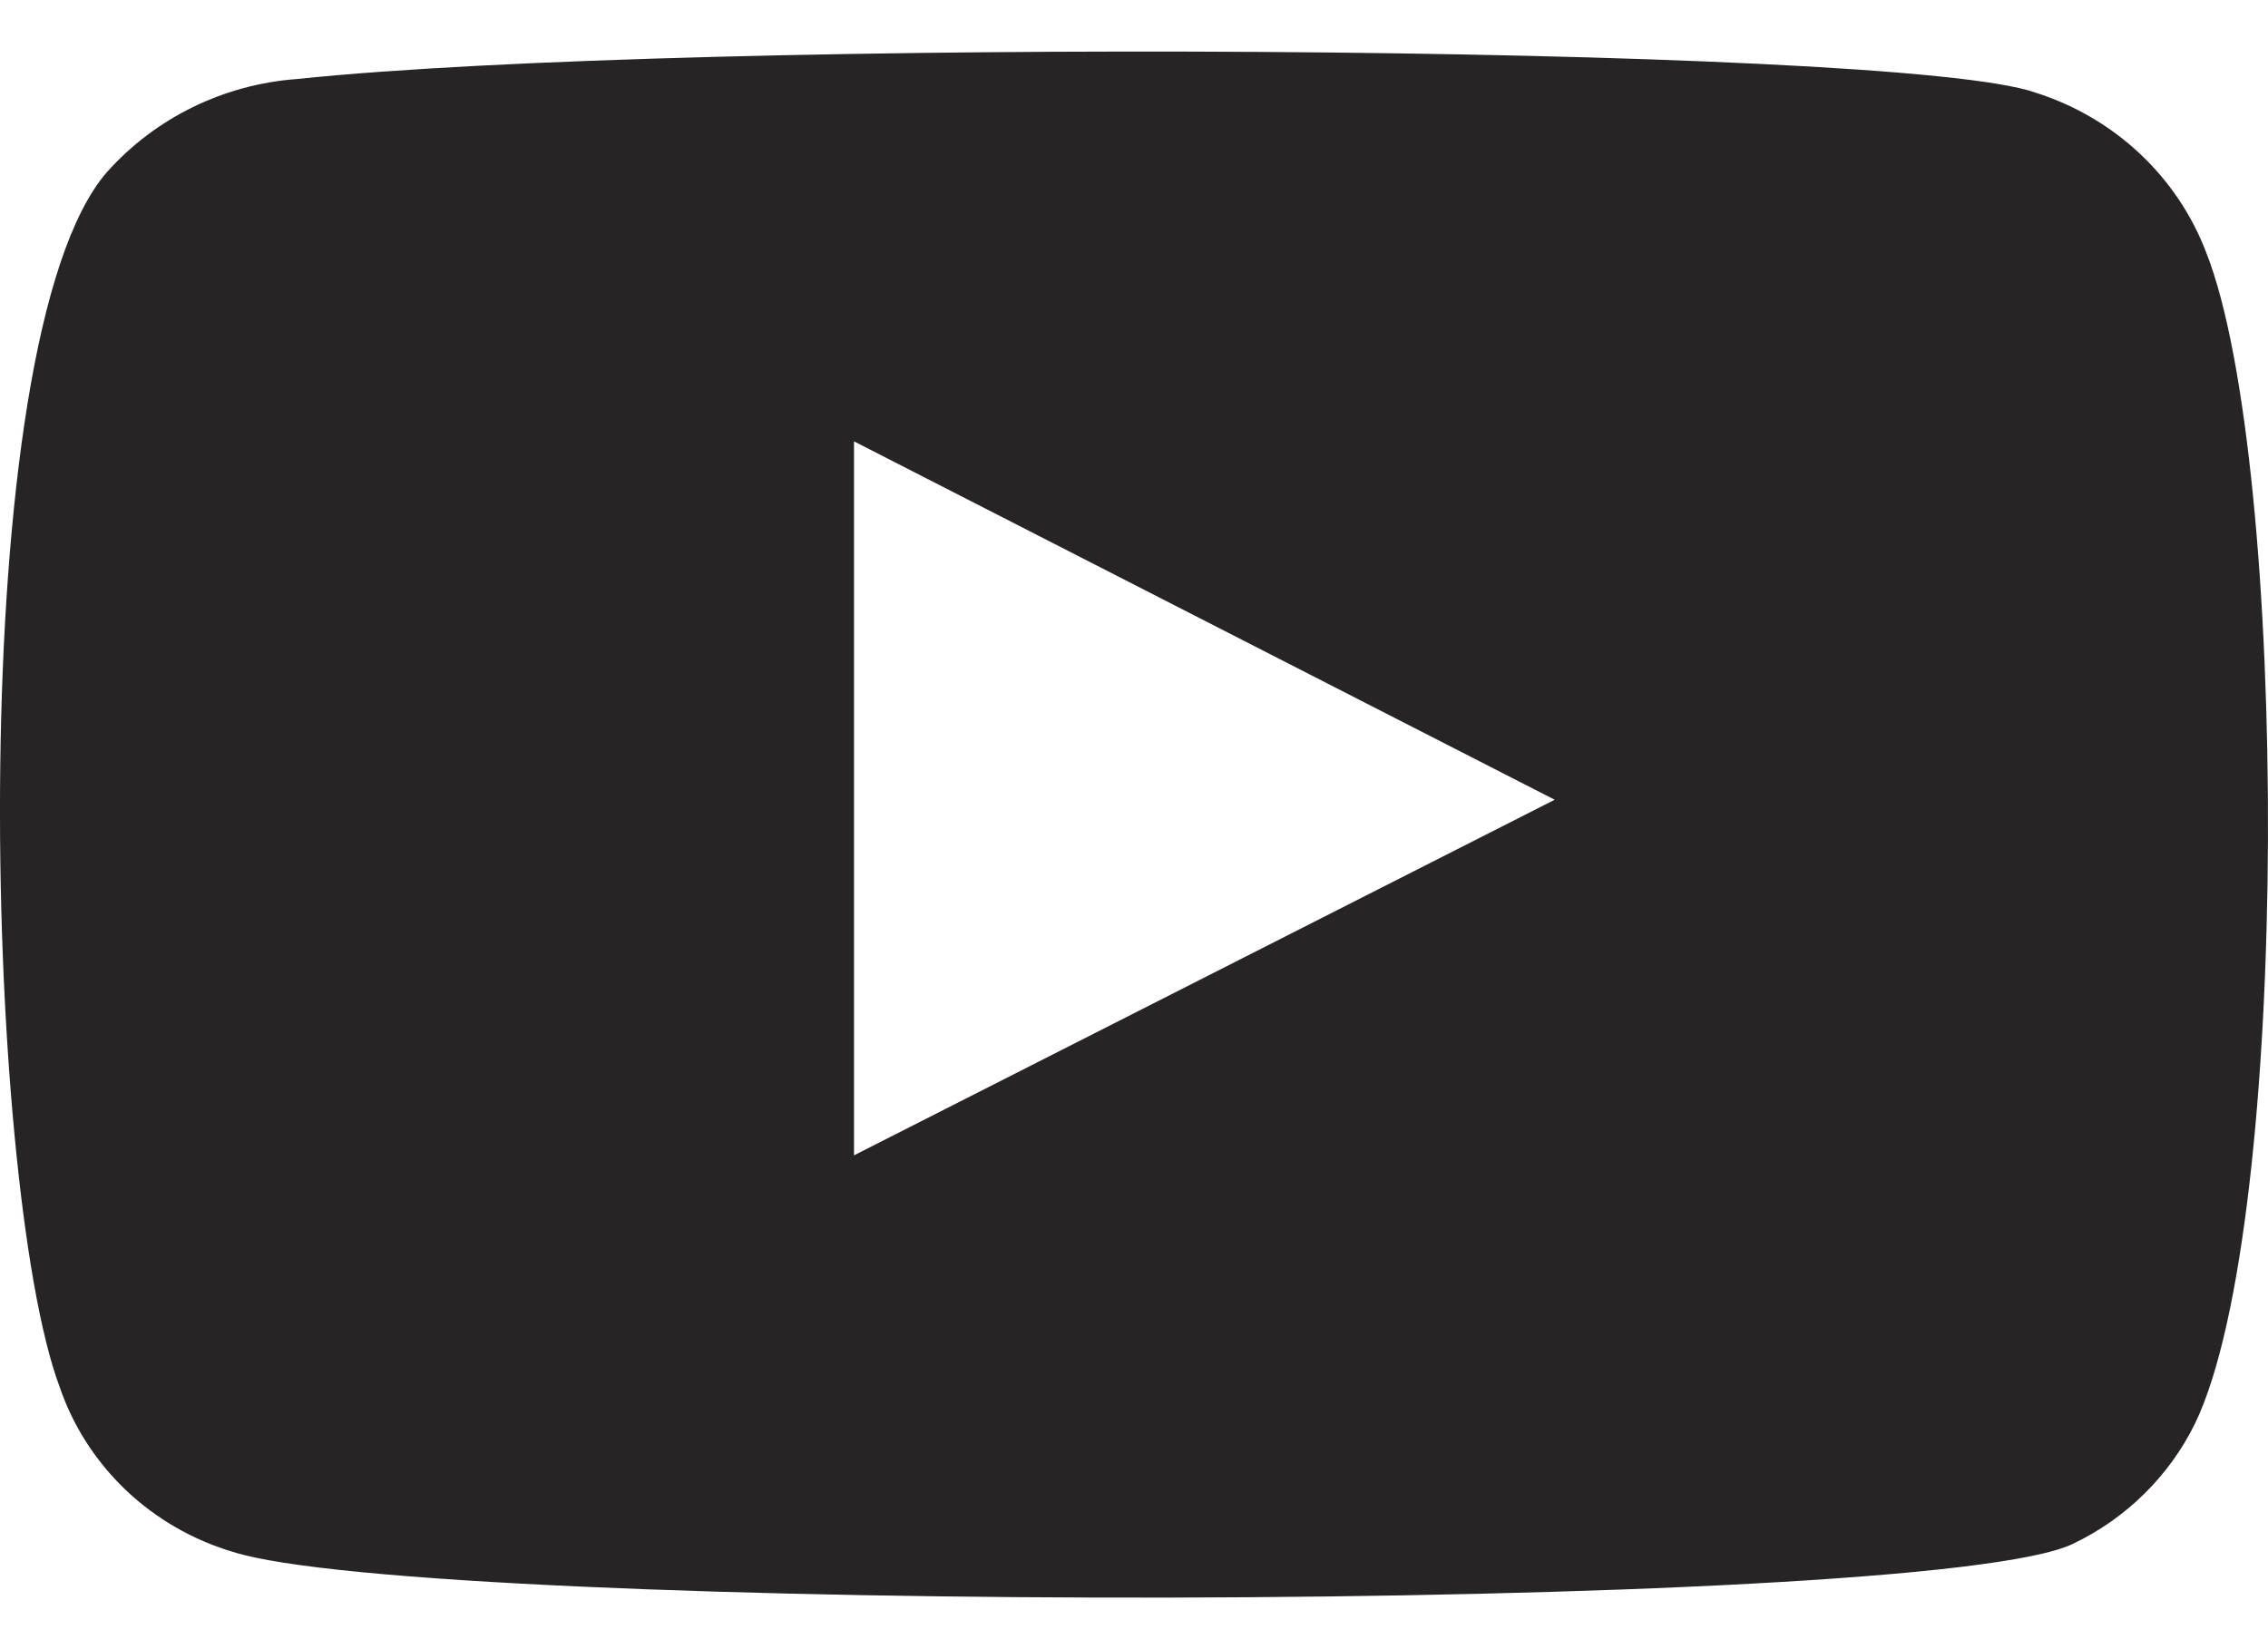 <svg width="22" height="16" viewBox="0 0 22 16" fill="none" xmlns="http://www.w3.org/2000/svg">
<path fill-rule="evenodd" clip-rule="evenodd" d="M2.262 15.057C1.87 14.941 1.512 14.734 1.219 14.455C0.926 14.175 0.705 13.831 0.577 13.451C-0.157 11.487 -0.375 3.287 1.039 1.668C1.51 1.141 2.174 0.817 2.888 0.766C6.68 0.368 18.398 0.421 19.743 0.898C20.122 1.018 20.468 1.22 20.755 1.489C21.042 1.758 21.263 2.087 21.401 2.451C22.203 4.481 22.231 11.859 21.293 13.809C21.044 14.317 20.628 14.729 20.11 14.977C18.697 15.667 4.138 15.654 2.262 15.057ZM8.284 11.209L15.081 7.759L8.284 4.282V11.209Z" fill="#262424"/>
</svg>